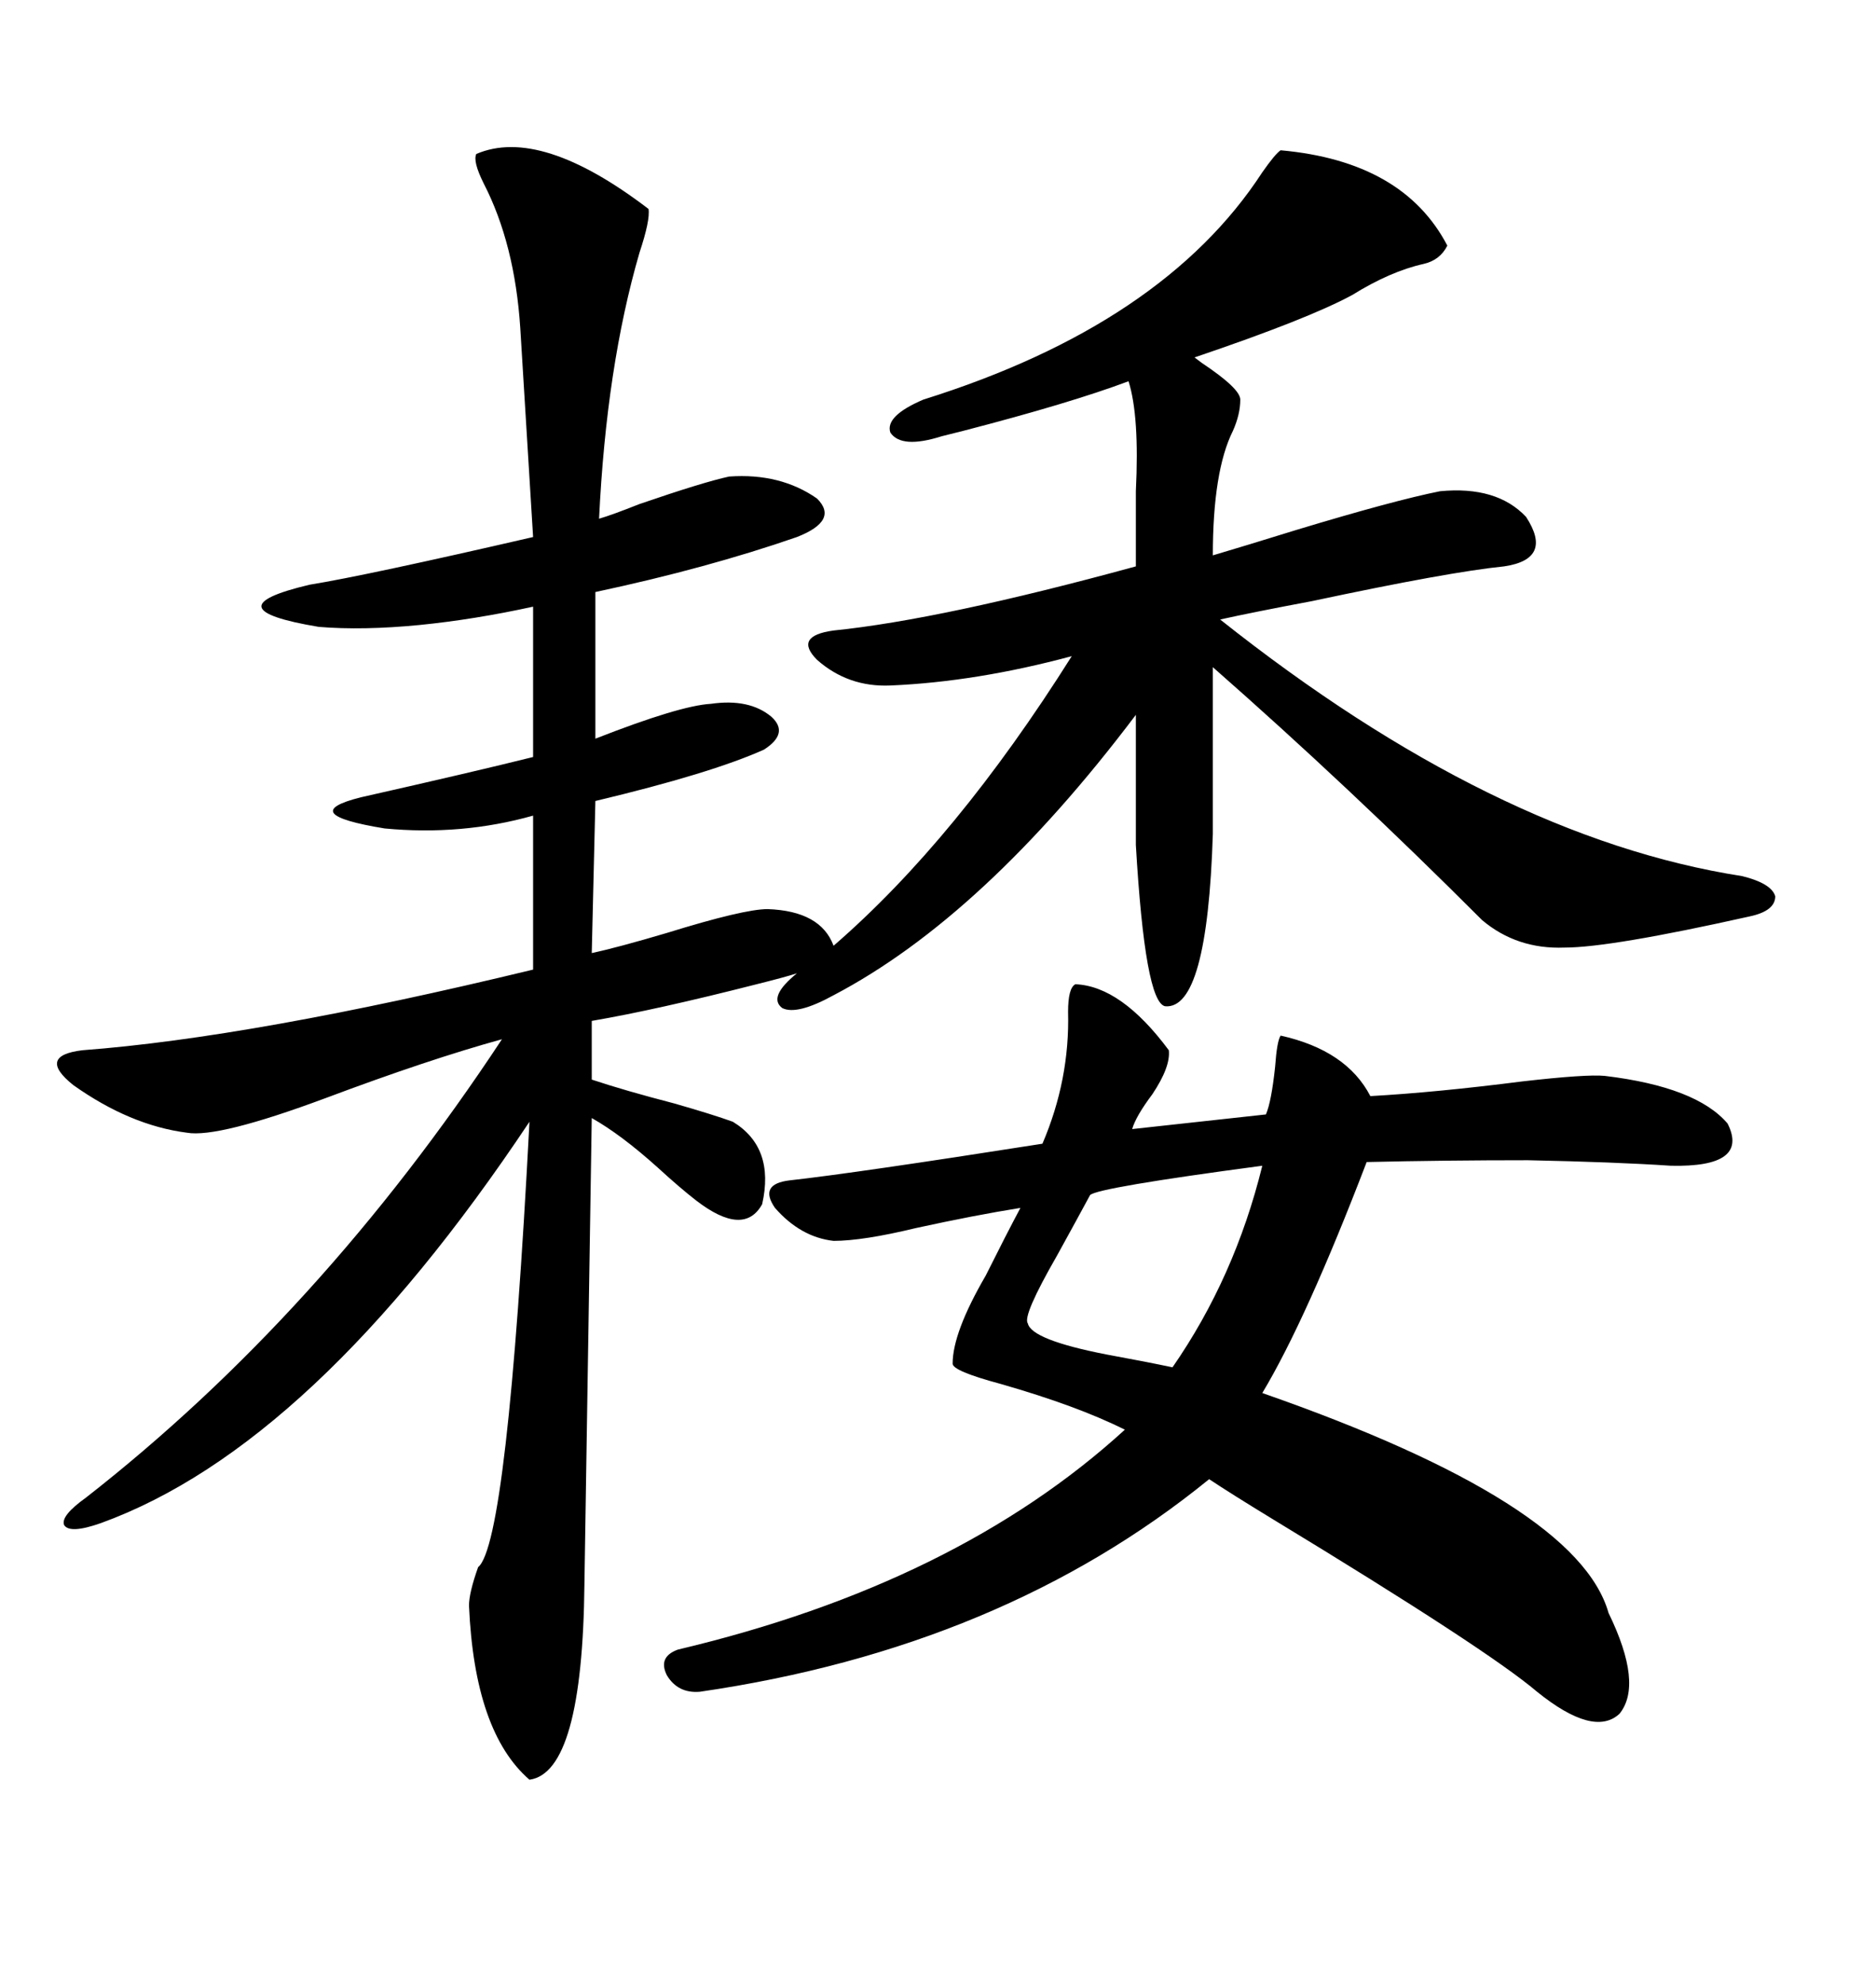 <svg xmlns="http://www.w3.org/2000/svg" xmlns:xlink="http://www.w3.org/1999/xlink" width="300" height="317.285"><path d="M76.17 24.61L76.17 24.61Q86.43 20.21 103.71 33.40L103.71 33.40Q104.00 35.16 102.25 40.43L102.25 40.43Q96.97 58.59 95.80 82.91L95.80 82.91Q97.85 82.32 102.25 80.57L102.25 80.57Q112.50 77.05 116.60 76.17L116.60 76.17Q124.80 75.59 130.66 79.69L130.66 79.69Q134.18 83.20 127.44 85.84L127.44 85.84Q113.09 90.82 95.21 94.63L95.21 94.63L95.21 118.07Q108.69 112.79 113.67 112.50L113.67 112.50Q119.82 111.62 123.34 114.55L123.34 114.55Q126.27 117.19 122.17 119.82L122.17 119.82Q113.67 123.63 95.21 128.03L95.21 128.03L94.63 152.34Q98.73 151.46 106.64 149.12L106.64 149.12Q118.95 145.31 122.75 145.31L122.75 145.31Q131.25 145.61 133.30 151.17L133.30 151.17Q152.93 134.18 171.39 104.88L171.39 104.88Q156.15 108.98 142.38 109.57L142.38 109.57Q135.64 109.86 130.66 105.47L130.66 105.47Q126.86 101.66 133.30 100.78L133.30 100.78Q150.59 99.02 181.64 90.53L181.64 90.53Q181.64 85.55 181.64 78.52L181.64 78.52Q182.23 66.50 180.47 60.94L180.47 60.94Q171.09 64.45 154.10 68.85L154.10 68.85Q151.76 69.43 150.59 69.73L150.59 69.73Q144.14 71.78 142.38 69.14L142.38 69.14Q141.50 66.50 147.66 63.87L147.66 63.87Q186.04 51.86 201.86 27.54L201.86 27.54Q203.91 24.61 204.79 24.02L204.79 24.02Q224.41 25.78 231.45 39.26L231.45 39.26Q230.27 41.60 227.64 42.19L227.64 42.19Q222.36 43.36 216.21 47.17L216.21 47.17Q209.18 50.98 191.02 57.13L191.02 57.13Q191.02 57.13 192.19 58.01L192.19 58.01Q198.34 62.11 198.34 63.87L198.34 63.87Q198.34 66.21 197.17 68.85L197.17 68.85Q193.95 75.29 193.95 88.77L193.95 88.77Q198.93 87.30 207.42 84.67L207.42 84.67Q222.95 79.98 230.27 78.52L230.27 78.52Q239.36 77.64 244.04 82.62L244.04 82.62Q248.44 89.36 240.53 90.53L240.53 90.53Q231.74 91.41 209.77 96.09L209.77 96.09Q200.39 97.85 195.12 99.02L195.12 99.02Q239.06 133.89 278.61 140.04L278.61 140.04Q283.30 141.21 283.89 143.26L283.89 143.26Q283.89 145.61 279.79 146.48L279.79 146.48Q257.52 151.46 250.20 151.46L250.20 151.46Q242.58 151.76 237.01 147.07L237.01 147.07Q215.63 125.68 193.95 106.64L193.95 106.64L193.95 133.30Q193.07 161.43 186.33 160.84L186.33 160.84Q183.11 160.25 181.64 135.06L181.64 135.06Q181.64 133.89 181.64 133.30L181.64 133.30L181.64 114.26Q157.32 146.48 133.30 159.08L133.30 159.08Q127.44 162.30 125.10 161.13L125.10 161.13Q122.75 159.38 127.44 155.57L127.44 155.57Q125.68 156.15 121.00 157.32L121.00 157.32Q104.88 161.43 94.63 163.18L94.63 163.18L94.63 172.56Q99.90 174.32 107.81 176.37L107.81 176.37Q113.96 178.13 117.19 179.30L117.19 179.30Q123.93 183.40 121.88 192.48L121.88 192.48Q118.95 197.75 111.33 191.89L111.33 191.89Q108.69 189.84 105.18 186.62L105.18 186.62Q99.32 181.35 94.63 178.71L94.63 178.71L93.46 253.13Q93.16 283.30 84.67 284.47L84.67 284.47Q75.88 276.86 75 256.64L75 256.64Q75 254.59 76.46 250.49L76.46 250.49Q81.15 246.68 84.67 179.30L84.67 179.30Q50.10 231.15 16.11 243.46L16.11 243.46Q11.13 245.21 10.25 243.75L10.25 243.75Q9.67 242.29 13.77 239.36L13.77 239.36Q51.27 210.06 80.27 166.11L80.27 166.11Q68.55 169.34 52.15 175.49L52.15 175.49Q34.86 181.93 29.88 181.05L29.88 181.05Q20.80 179.88 11.72 173.44L11.72 173.44Q5.86 168.75 13.18 167.87L13.18 167.87Q40.43 165.82 85.25 154.98L85.25 154.98L85.25 130.37Q73.83 133.59 61.52 132.42L61.52 132.42Q47.17 130.08 57.71 127.44L57.71 127.44Q75.88 123.34 85.25 121.00L85.25 121.00L85.25 96.97Q75.88 99.02 67.09 99.90L67.09 99.90Q58.01 100.78 50.98 100.20L50.98 100.20Q33.40 97.27 49.51 93.46L49.51 93.46Q58.59 91.99 85.25 85.84L85.25 85.84L83.20 52.44Q82.32 38.96 77.34 29.30L77.34 29.30Q75.59 25.78 76.17 24.61ZM171.97 157.32L171.97 157.32Q179.30 157.62 186.91 167.87L186.91 167.87Q187.21 170.51 184.28 174.90L184.28 174.90Q181.64 178.42 181.05 180.47L181.05 180.47L202.44 178.13Q203.32 176.07 203.91 170.51L203.91 170.51Q204.20 166.41 204.79 165.53L204.79 165.53Q215.33 167.87 219.14 175.20L219.14 175.20Q229.69 174.61 243.46 172.85L243.46 172.85Q253.71 171.68 256.64 171.97L256.64 171.97Q271.29 173.73 276.27 179.59L276.27 179.59Q279.79 186.62 267.19 186.33L267.19 186.33Q258.40 185.74 244.34 185.45L244.34 185.45Q231.15 185.45 218.55 185.74L218.55 185.74Q208.89 210.94 201.86 222.66L201.86 222.66Q252.25 240.23 257.23 257.81L257.23 257.81Q262.79 269.24 258.98 273.93L258.98 273.93Q254.88 277.73 245.80 270.41L245.80 270.41Q237.89 263.67 203.61 242.87L203.61 242.87Q196.88 238.77 193.36 236.43L193.36 236.43Q160.25 263.38 111.91 270.41L111.91 270.41Q108.40 270.70 106.64 267.77L106.64 267.77Q105.18 264.84 108.40 263.67L108.40 263.67Q152.93 253.13 179.88 228.52L179.88 228.52Q172.27 224.71 159.96 221.19L159.96 221.19Q152.34 219.14 152.34 217.97L152.34 217.97Q152.34 212.99 157.62 203.91L157.62 203.91Q160.84 197.46 163.18 193.07L163.18 193.07Q155.86 194.24 146.48 196.29L146.48 196.29Q137.99 198.34 133.30 198.34L133.30 198.34Q128.03 197.75 123.93 193.07L123.93 193.07Q121.29 189.26 126.27 188.67L126.27 188.67Q136.82 187.50 166.70 182.81L166.70 182.81Q171.09 172.56 170.80 161.72L170.80 161.72Q170.80 157.91 171.97 157.32ZM201.86 186.33L201.86 186.33Q175.49 189.84 174.32 191.02L174.32 191.02Q172.27 194.82 169.04 200.68L169.04 200.68Q163.48 210.35 164.36 211.52L164.36 211.52Q164.94 214.16 176.95 216.50L176.95 216.50Q183.40 217.68 187.50 218.55L187.50 218.55Q197.46 204.20 201.86 186.33Z"/></svg>
